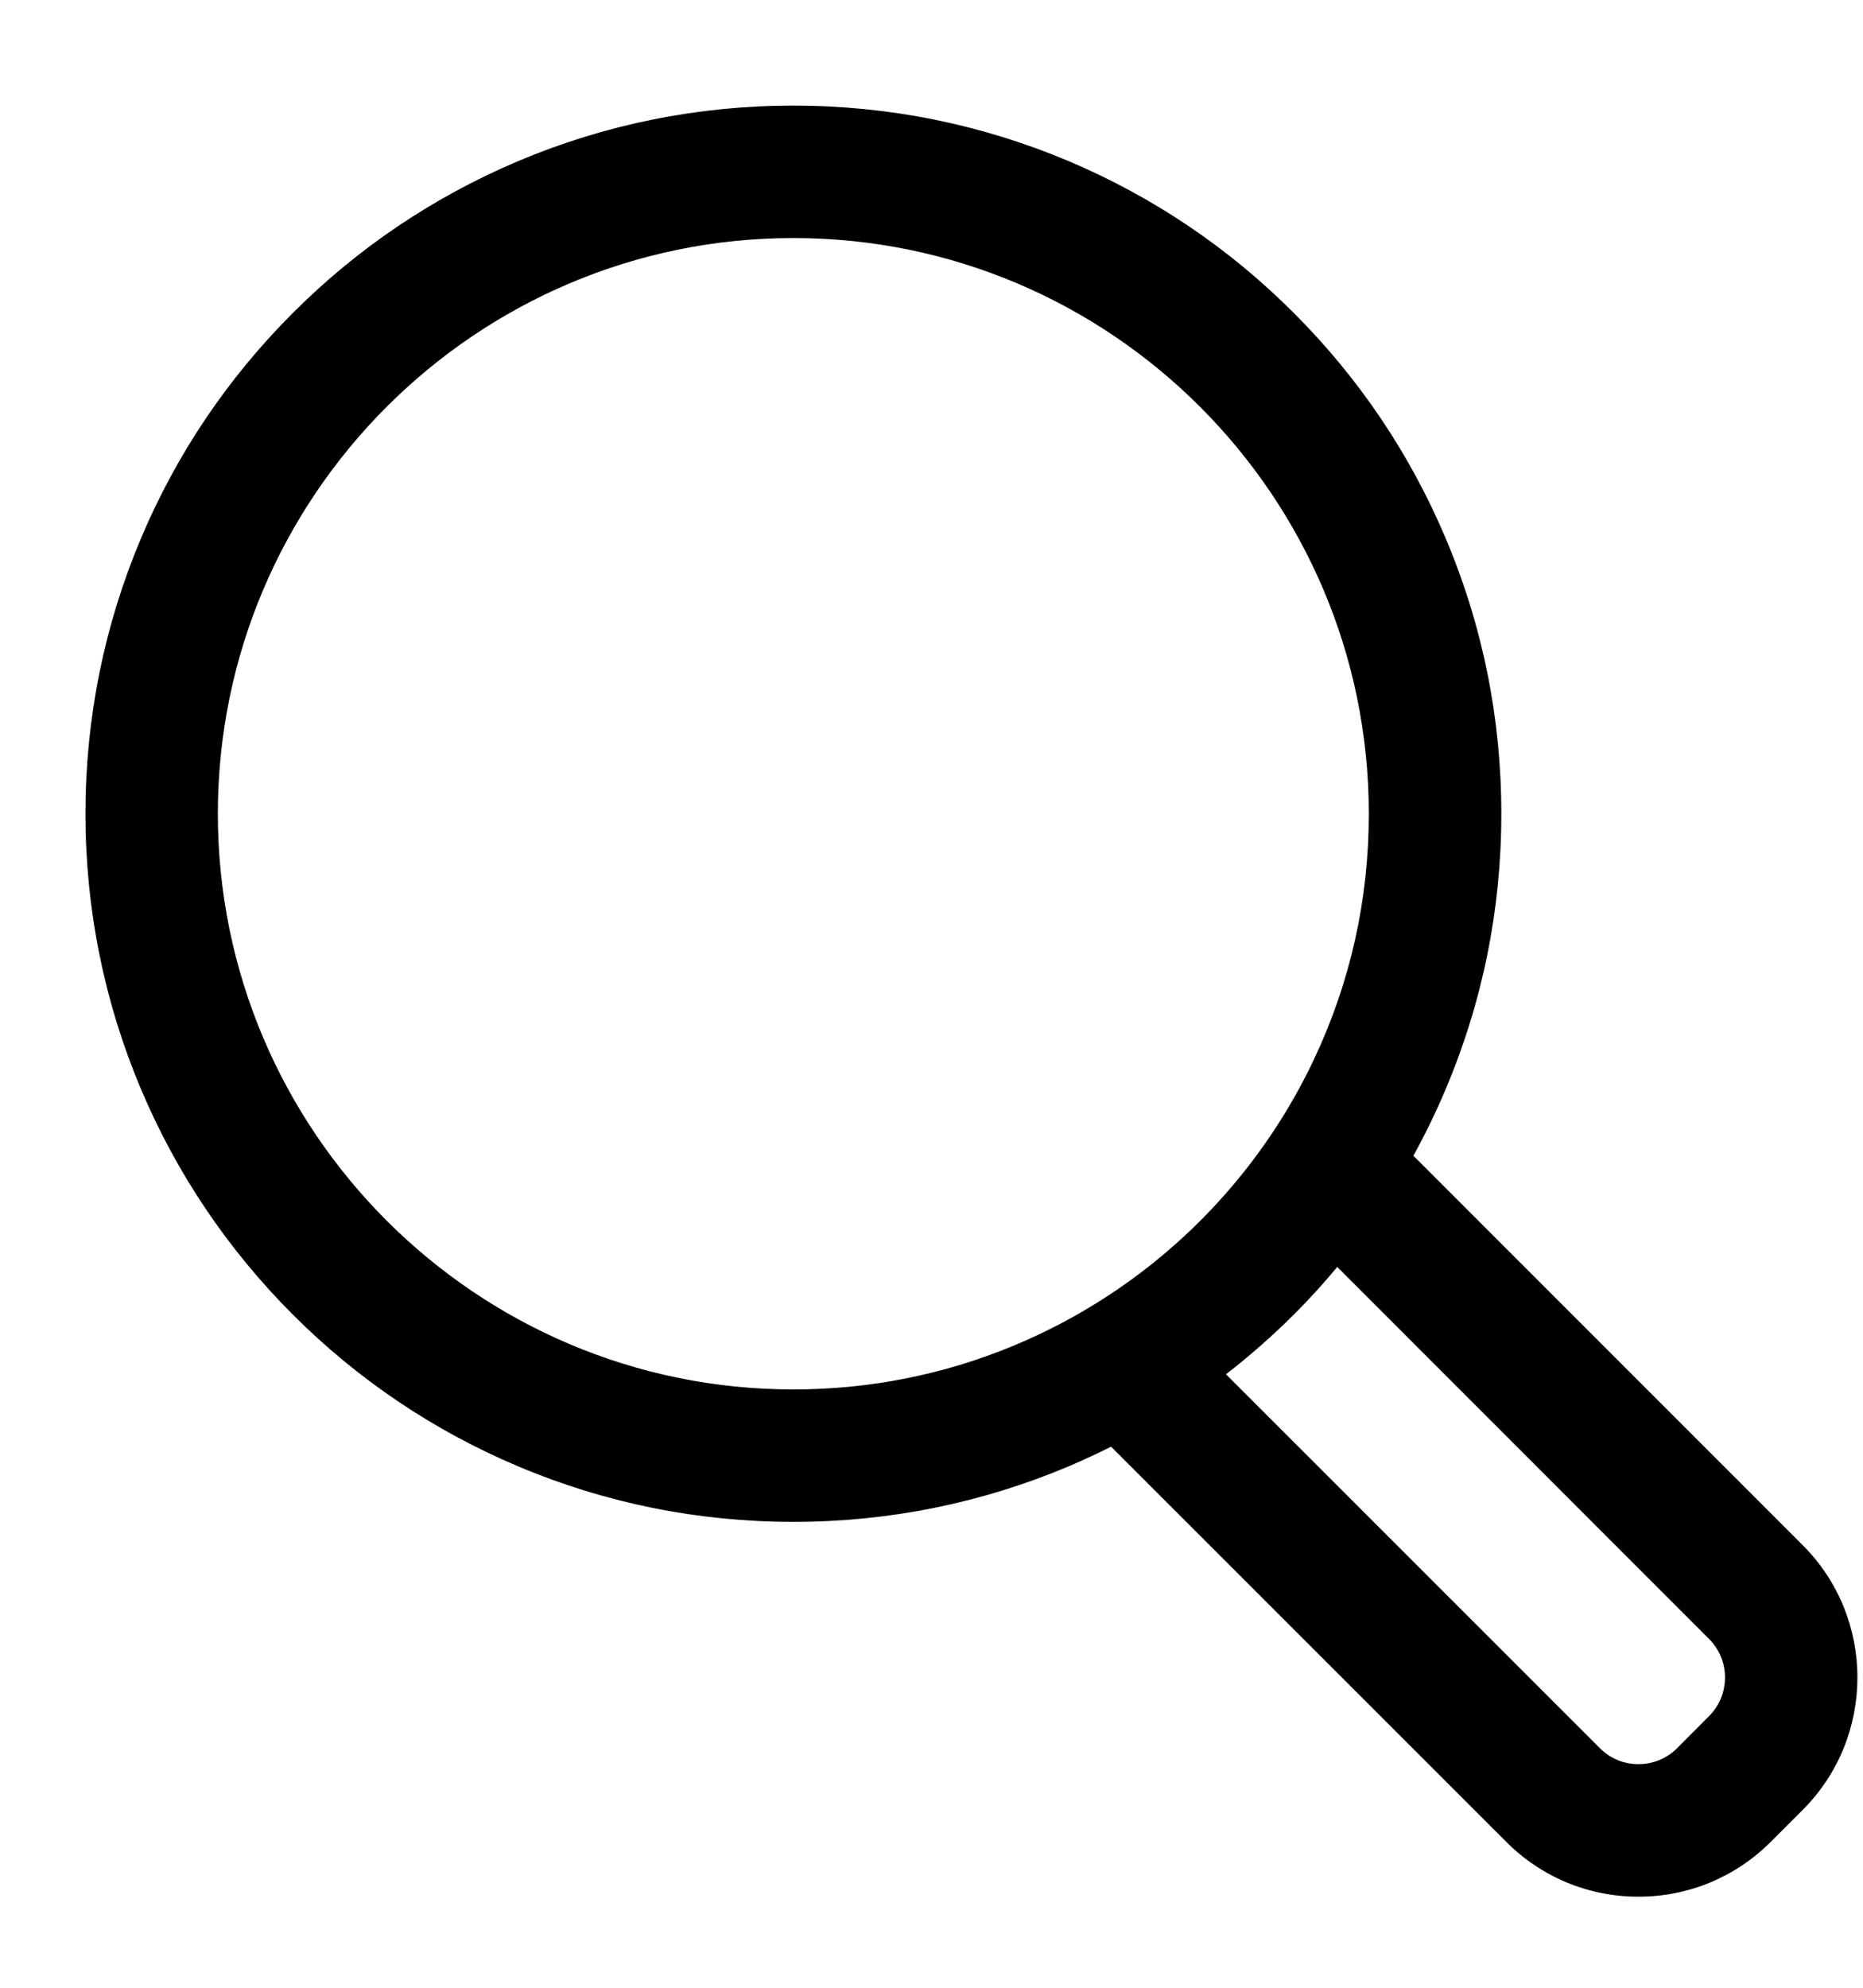 
<svg width="15px" height="16px" viewBox="0 0 15 16" version="1.1" xmlns="http://www.w3.org/2000/svg" xmlns:xlink="http://www.w3.org/1999/xlink">
    <!-- Generator: Sketch 44.1 (41455) - http://www.bohemiancoding.com/sketch -->
    <desc>Created with Sketch.</desc>
    <defs></defs>
    <g id="Page-1" stroke="none" stroke-width="1" fill="none" fill-rule="evenodd">
        <g id="Home" transform="translate(-118, -4013)" fill-rule="nonzero" fill="#000000">
            <g id="search-magnifier-outline-copy" transform="translate(118.686, 4013.85)">
                <path d="M10.679,8.455 C10.775,8.28 10.864,8.1 10.942,7.914 C11.239,7.212 11.39,6.467 11.39,5.7 C11.39,4.933 11.239,4.188 10.942,3.486 C10.656,2.808 10.246,2.2 9.724,1.678 C9.202,1.156 8.593,0.746 7.916,0.46 C7.214,0.163 6.469,0.012 5.702,0.012 C4.934,0.012 4.189,0.163 3.487,0.46 C2.81,0.746 2.202,1.156 1.68,1.678 C1.158,2.2 0.748,2.808 0.461,3.486 C0.164,4.188 0.014,4.933 0.014,5.7 C0.014,6.467 0.164,7.212 0.461,7.914 C0.748,8.592 1.158,9.2 1.68,9.722 C2.202,10.244 2.81,10.654 3.487,10.94 C4.189,11.237 4.934,11.388 5.702,11.388 C6.469,11.388 7.214,11.237 7.916,10.94 C8.034,10.891 8.149,10.837 8.262,10.78 L11.449,13.967 C11.731,14.249 12.107,14.405 12.506,14.405 C12.905,14.405 13.281,14.249 13.563,13.967 L13.82,13.71 C14.403,13.127 14.403,12.179 13.82,11.596 L10.679,8.455 Z M8.422,9.466 C8.131,9.677 7.814,9.855 7.477,9.994 C6.93,10.221 6.33,10.346 5.702,10.346 C3.136,10.346 1.056,8.266 1.056,5.7 C1.056,3.134 3.136,1.054 5.702,1.054 C8.267,1.054 10.347,3.134 10.347,5.7 C10.347,6.409 10.189,7.08 9.905,7.681 C9.751,8.006 9.561,8.311 9.34,8.589 C9.075,8.922 8.766,9.217 8.422,9.466 Z M13.083,12.973 L12.826,13.23 C12.738,13.318 12.622,13.363 12.506,13.363 C12.39,13.363 12.274,13.318 12.186,13.23 L9.167,10.211 C9.362,10.061 9.548,9.898 9.724,9.722 C9.849,9.596 9.968,9.466 10.08,9.33 L13.083,12.333 C13.26,12.51 13.26,12.796 13.083,12.973 Z" id="Shape"></path>
                <path d="M12.506,14.417 C12.104,14.417 11.725,14.26 11.441,13.975 L8.26,10.795 C8.147,10.851 8.033,10.904 7.921,10.952 C7.217,11.249 6.471,11.4 5.702,11.4 C4.933,11.4 4.186,11.249 3.483,10.952 C2.804,10.665 2.194,10.254 1.671,9.731 C1.148,9.207 0.737,8.598 0.45,7.919 C0.153,7.216 0.002,6.469 0.002,5.7 C0.002,4.931 0.153,4.184 0.45,3.481 C0.737,2.802 1.148,2.193 1.671,1.67 C2.194,1.146 2.804,0.736 3.483,0.448 C4.186,0.151 4.933,0 5.702,0 C6.471,0 7.217,0.151 7.921,0.448 C8.6,0.736 9.209,1.146 9.732,1.67 C10.255,2.193 10.666,2.802 10.953,3.481 C11.251,4.184 11.402,4.931 11.402,5.7 C11.402,6.469 11.251,7.216 10.953,7.919 C10.877,8.099 10.79,8.279 10.694,8.453 L13.829,11.588 C14.416,12.175 14.416,13.131 13.828,13.719 L13.572,13.975 C13.287,14.26 12.909,14.417 12.506,14.417 Z M8.265,10.765 L11.458,13.958 C11.738,14.238 12.11,14.392 12.506,14.392 C12.902,14.392 13.274,14.238 13.554,13.958 L13.811,13.701 C14.389,13.123 14.389,12.183 13.811,11.605 L10.664,8.457 L10.668,8.449 C10.766,8.273 10.854,8.091 10.931,7.91 C11.227,7.209 11.377,6.466 11.377,5.7 C11.377,4.934 11.227,4.191 10.931,3.49 C10.645,2.814 10.236,2.208 9.715,1.687 C9.194,1.166 8.587,0.757 7.911,0.471 C7.211,0.175 6.467,0.024 5.702,0.024 C4.936,0.024 4.193,0.175 3.492,0.471 C2.816,0.757 2.209,1.166 1.688,1.687 C1.167,2.208 0.758,2.815 0.472,3.49 C0.176,4.191 0.026,4.934 0.026,5.7 C0.026,6.466 0.176,7.209 0.472,7.91 C0.758,8.585 1.167,9.192 1.688,9.713 C2.209,10.234 2.816,10.643 3.492,10.929 C4.193,11.225 4.936,11.376 5.702,11.376 C6.467,11.376 7.211,11.225 7.911,10.929 C8.025,10.881 8.142,10.827 8.257,10.769 L8.265,10.765 Z M12.506,13.375 C12.382,13.375 12.265,13.326 12.177,13.239 L9.148,10.21 L9.159,10.201 C9.355,10.051 9.542,9.886 9.715,9.713 C9.839,9.59 9.958,9.458 10.071,9.323 L10.08,9.312 L13.092,12.324 C13.273,12.506 13.273,12.8 13.092,12.982 L12.835,13.239 C12.747,13.326 12.63,13.375 12.506,13.375 Z M9.185,10.212 L12.195,13.221 C12.278,13.305 12.388,13.35 12.506,13.35 C12.624,13.35 12.734,13.305 12.818,13.221 L13.074,12.964 C13.246,12.793 13.246,12.513 13.074,12.342 L10.081,9.348 C9.971,9.481 9.853,9.61 9.732,9.731 C9.561,9.901 9.378,10.063 9.185,10.212 Z M5.702,10.358 C3.133,10.358 1.044,8.268 1.044,5.7 C1.044,3.132 3.133,1.042 5.702,1.042 C8.27,1.042 10.36,3.132 10.36,5.7 C10.36,6.394 10.21,7.062 9.916,7.686 C9.763,8.01 9.572,8.316 9.349,8.597 C9.084,8.93 8.774,9.226 8.429,9.476 C8.135,9.689 7.816,9.867 7.481,10.006 C6.916,10.239 6.318,10.358 5.702,10.358 Z M5.702,1.066 C3.147,1.066 1.068,3.145 1.068,5.7 C1.068,8.255 3.147,10.334 5.702,10.334 C6.314,10.334 6.91,10.216 7.472,9.983 C7.805,9.845 8.122,9.668 8.415,9.456 C8.758,9.208 9.066,8.914 9.33,8.582 C9.552,8.303 9.742,7.998 9.894,7.676 C10.187,7.055 10.335,6.391 10.335,5.7 C10.335,3.145 8.257,1.066 5.702,1.066 Z" id="Shape"></path>
            </g>
        </g>
    </g>
</svg>